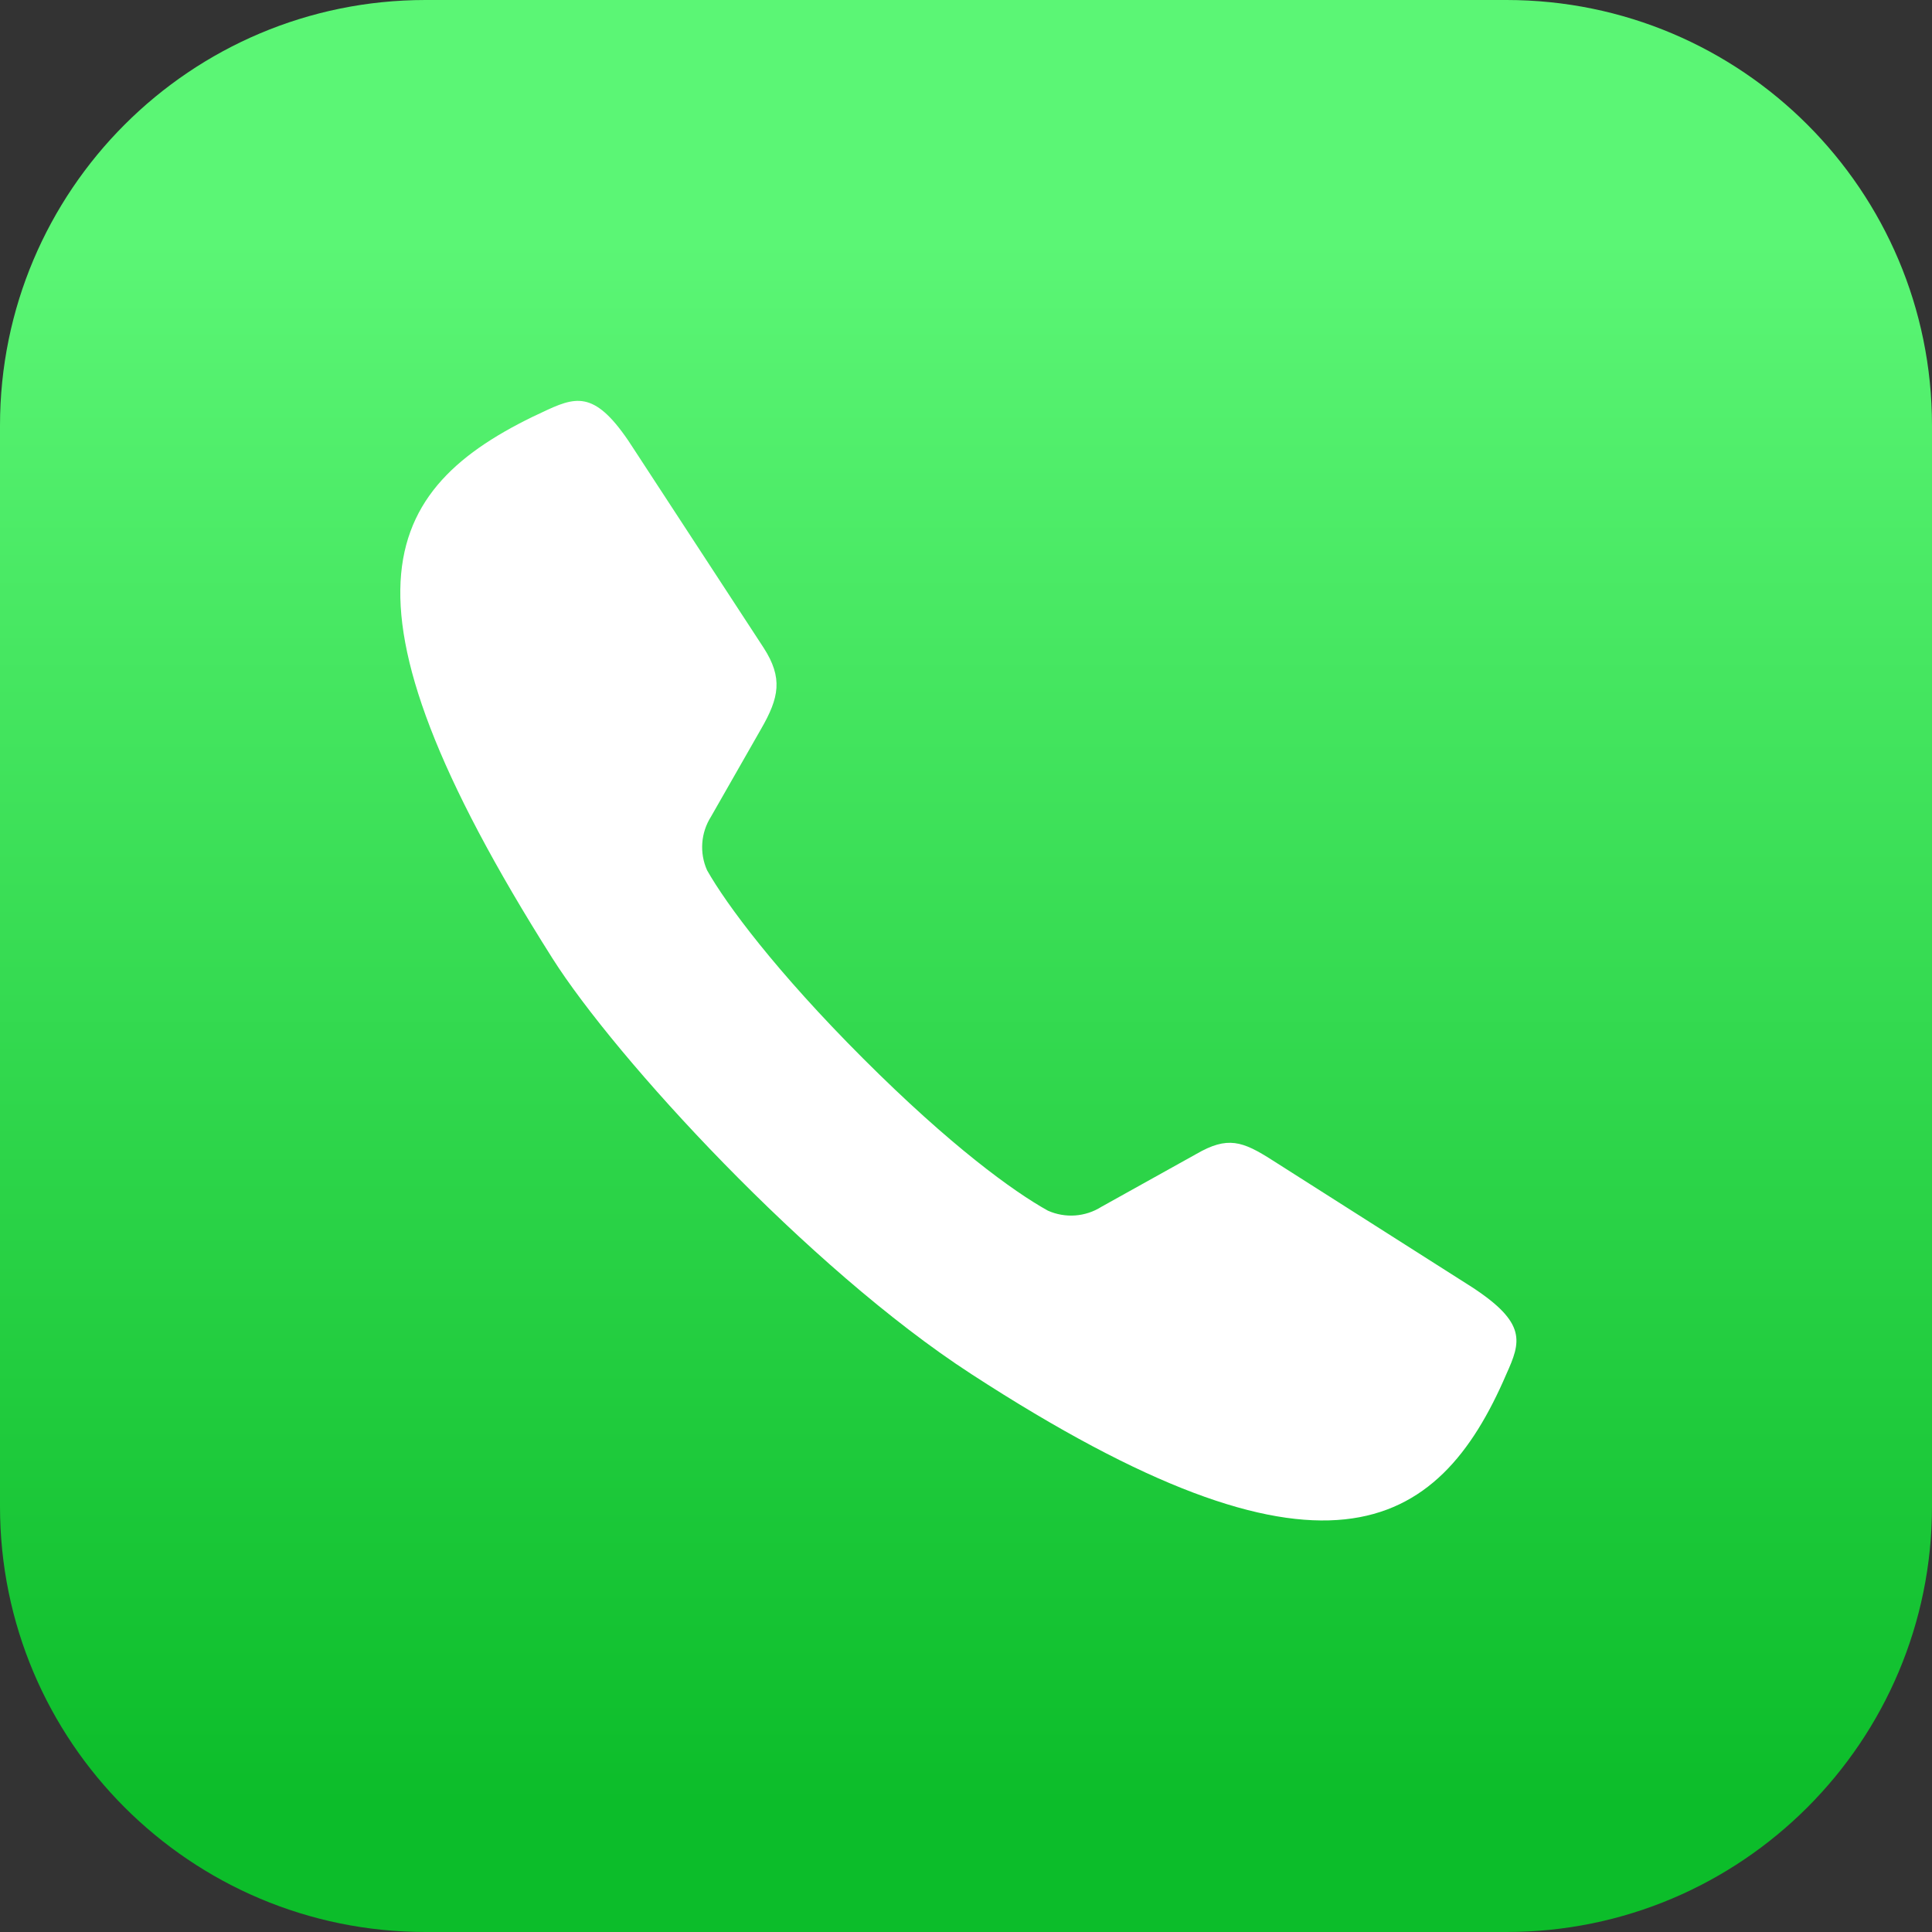 <svg width="128" height="128" viewBox="0 0 128 128" fill="none" xmlns="http://www.w3.org/2000/svg">
<rect x="0" y="0" width="128" height="128" fill="#333333" stroke="none"/>
<g clip-path="url(#clip0)">
<path d="M99.809 0H28.191C12.621 0 0 12.621 0 28.191V99.809C0 115.379 12.621 128 28.191 128H99.809C115.379 128 128 115.379 128 99.809V28.191C128 12.621 115.379 0 99.809 0Z" fill="url(#paint0_linear)"/>
<path fill-rule="evenodd" clip-rule="evenodd" d="M72.978 79.95C71.912 80.627 70.578 80.724 69.425 80.209C67.141 78.942 62.974 75.918 57.195 70.139C51.416 64.36 48.123 59.915 46.846 57.659C46.331 56.506 46.429 55.172 47.105 54.107L50.427 48.289C51.617 46.225 51.886 44.92 50.59 42.913L42.056 29.848C39.627 26.008 38.389 26.18 36.296 27.14C25.41 32.094 21.157 39.102 36.603 63.496C40.77 70.072 53.499 83.992 64.357 91.038C87.608 106.139 95.259 101.598 99.8 91.038C100.76 88.907 101.182 87.668 97.525 85.278L84.315 76.878C82.309 75.592 81.329 75.256 79.256 76.456L72.978 79.95Z" fill="white"/>
</g>
<defs>
<linearGradient id="paint0_linear" x1="65.016" y1="119.503" x2="65.016" y2="15.885" gradientUnits="userSpaceOnUse">
<stop stop-color="#0CBD2A"/>
<stop offset="1" stop-color="#5BF675"/>
</linearGradient>
<clipPath id="clip0">
<rect width="128" height="128" fill="white"/>
</clipPath>
</defs>
</svg>
